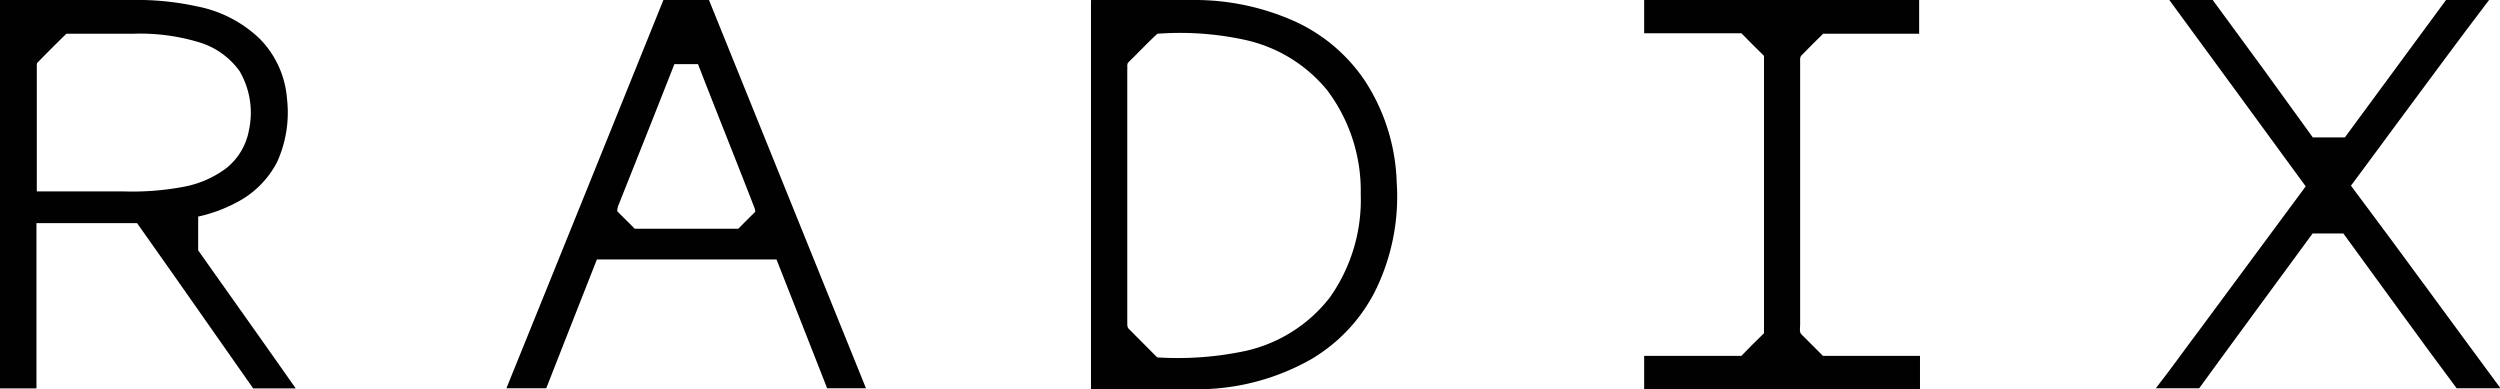 <svg xmlns="http://www.w3.org/2000/svg" viewBox="0 0 148.1 23.06"><defs><style>.cls-1{fill:#010101;}</style></defs><title>Radix Dark</title><g id="Layer_2" data-name="Layer 2"><g id="Layer_1-2" data-name="Layer 1"><path class="cls-1" d="M0,0H7.77a16.58,16.58,0,0,1,3.91.38A7.37,7.37,0,0,1,15.4,2.31,5.67,5.67,0,0,1,17,5.83a7.1,7.1,0,0,1-.59,3.78A5.59,5.59,0,0,1,14,12a8.77,8.77,0,0,1-2.26.83c0,.66,0,1.32,0,2,1.92,2.72,3.86,5.44,5.78,8.18H15c-2.29-3.26-4.57-6.53-6.88-9.79H2.16v9.79H0Q0,11.55,0,0M3.93,2q-.86.84-1.68,1.68c-.1.07-.06.21-.07.32,0,2.45,0,4.89,0,7.34H7.37a16.24,16.24,0,0,0,3.48-.27,6.05,6.05,0,0,0,2.56-1.11,3.73,3.73,0,0,0,1.34-2.26,4.88,4.88,0,0,0-.56-3.49,4.56,4.56,0,0,0-2.48-1.73A12,12,0,0,0,7.86,2C6.54,2,5.23,2,3.93,2Z"/><path class="cls-1" d="M39.34,0H42l9.3,23H49c-1-2.55-2-5.09-3-7.63H35.36c-1,2.54-2,5.08-3,7.63H30q4.66-11.5,9.3-23M36.6,12.25c0,.09-.08.23,0,.3.33.33.65.64,1,1h6.14c.34-.35.68-.69,1-1a.74.74,0,0,0-.05-.25c-1.1-2.84-2.24-5.66-3.34-8.5-.47,0-.93,0-1.4,0C38.86,6.58,37.73,9.41,36.6,12.25Z"/><path class="cls-1" d="M64.64,0c2.1,0,4.2,0,6.3,0a14.51,14.51,0,0,1,5.73,1.25,10,10,0,0,1,4.19,3.54,11.65,11.65,0,0,1,1.88,6,12.63,12.63,0,0,1-1.32,6.54,9.88,9.88,0,0,1-3.71,3.93,13.67,13.67,0,0,1-6.85,1.8H64.63q0-11.52,0-23M68.56,2c-.57.53-1.12,1.11-1.68,1.66-.15.11-.08.31-.1.47v15c0,.1,0,.25.07.33l1.63,1.64a.22.22,0,0,0,.2.08,19.36,19.36,0,0,0,5.1-.39,8.72,8.72,0,0,0,5-3.17,10,10,0,0,0,1.83-6.12,9.89,9.89,0,0,0-2-6.17,8.69,8.69,0,0,0-4.78-2.95A18,18,0,0,0,68.56,2Z"/><path class="cls-1" d="M97.4,0h16.29V2H108c-.42.41-.84.83-1.25,1.25-.16.13-.1.34-.11.51V19.25c0,.2-.07.45.11.59l1.24,1.24h5.75c0,.66,0,1.32,0,2H97.4c0-.65,0-1.31,0-2h5.76c.44-.45.88-.9,1.34-1.34V3.31c-.45-.44-.9-.89-1.34-1.34-1.93,0-3.84,0-5.76,0Z"/><path class="cls-1" d="M128.51,0h2.57q3,4.06,5.93,8.14h1.9c2-2.72,4-5.43,6-8.15.84,0,1.7,0,2.55,0-1.87,2.45-3.68,4.93-5.52,7.4-.88,1.21-1.78,2.4-2.67,3.61,3,4,5.9,8,8.86,12-.87,0-1.74,0-2.6,0-2.24-3-4.47-6.11-6.71-9.17H137c-2.24,3.06-4.49,6.1-6.72,9.17-.85,0-1.71,0-2.57,0,.89-1.13,1.72-2.31,2.59-3.46l6.29-8.5C133.94,7.4,131.22,3.71,128.51,0Z"/></g></g></svg>